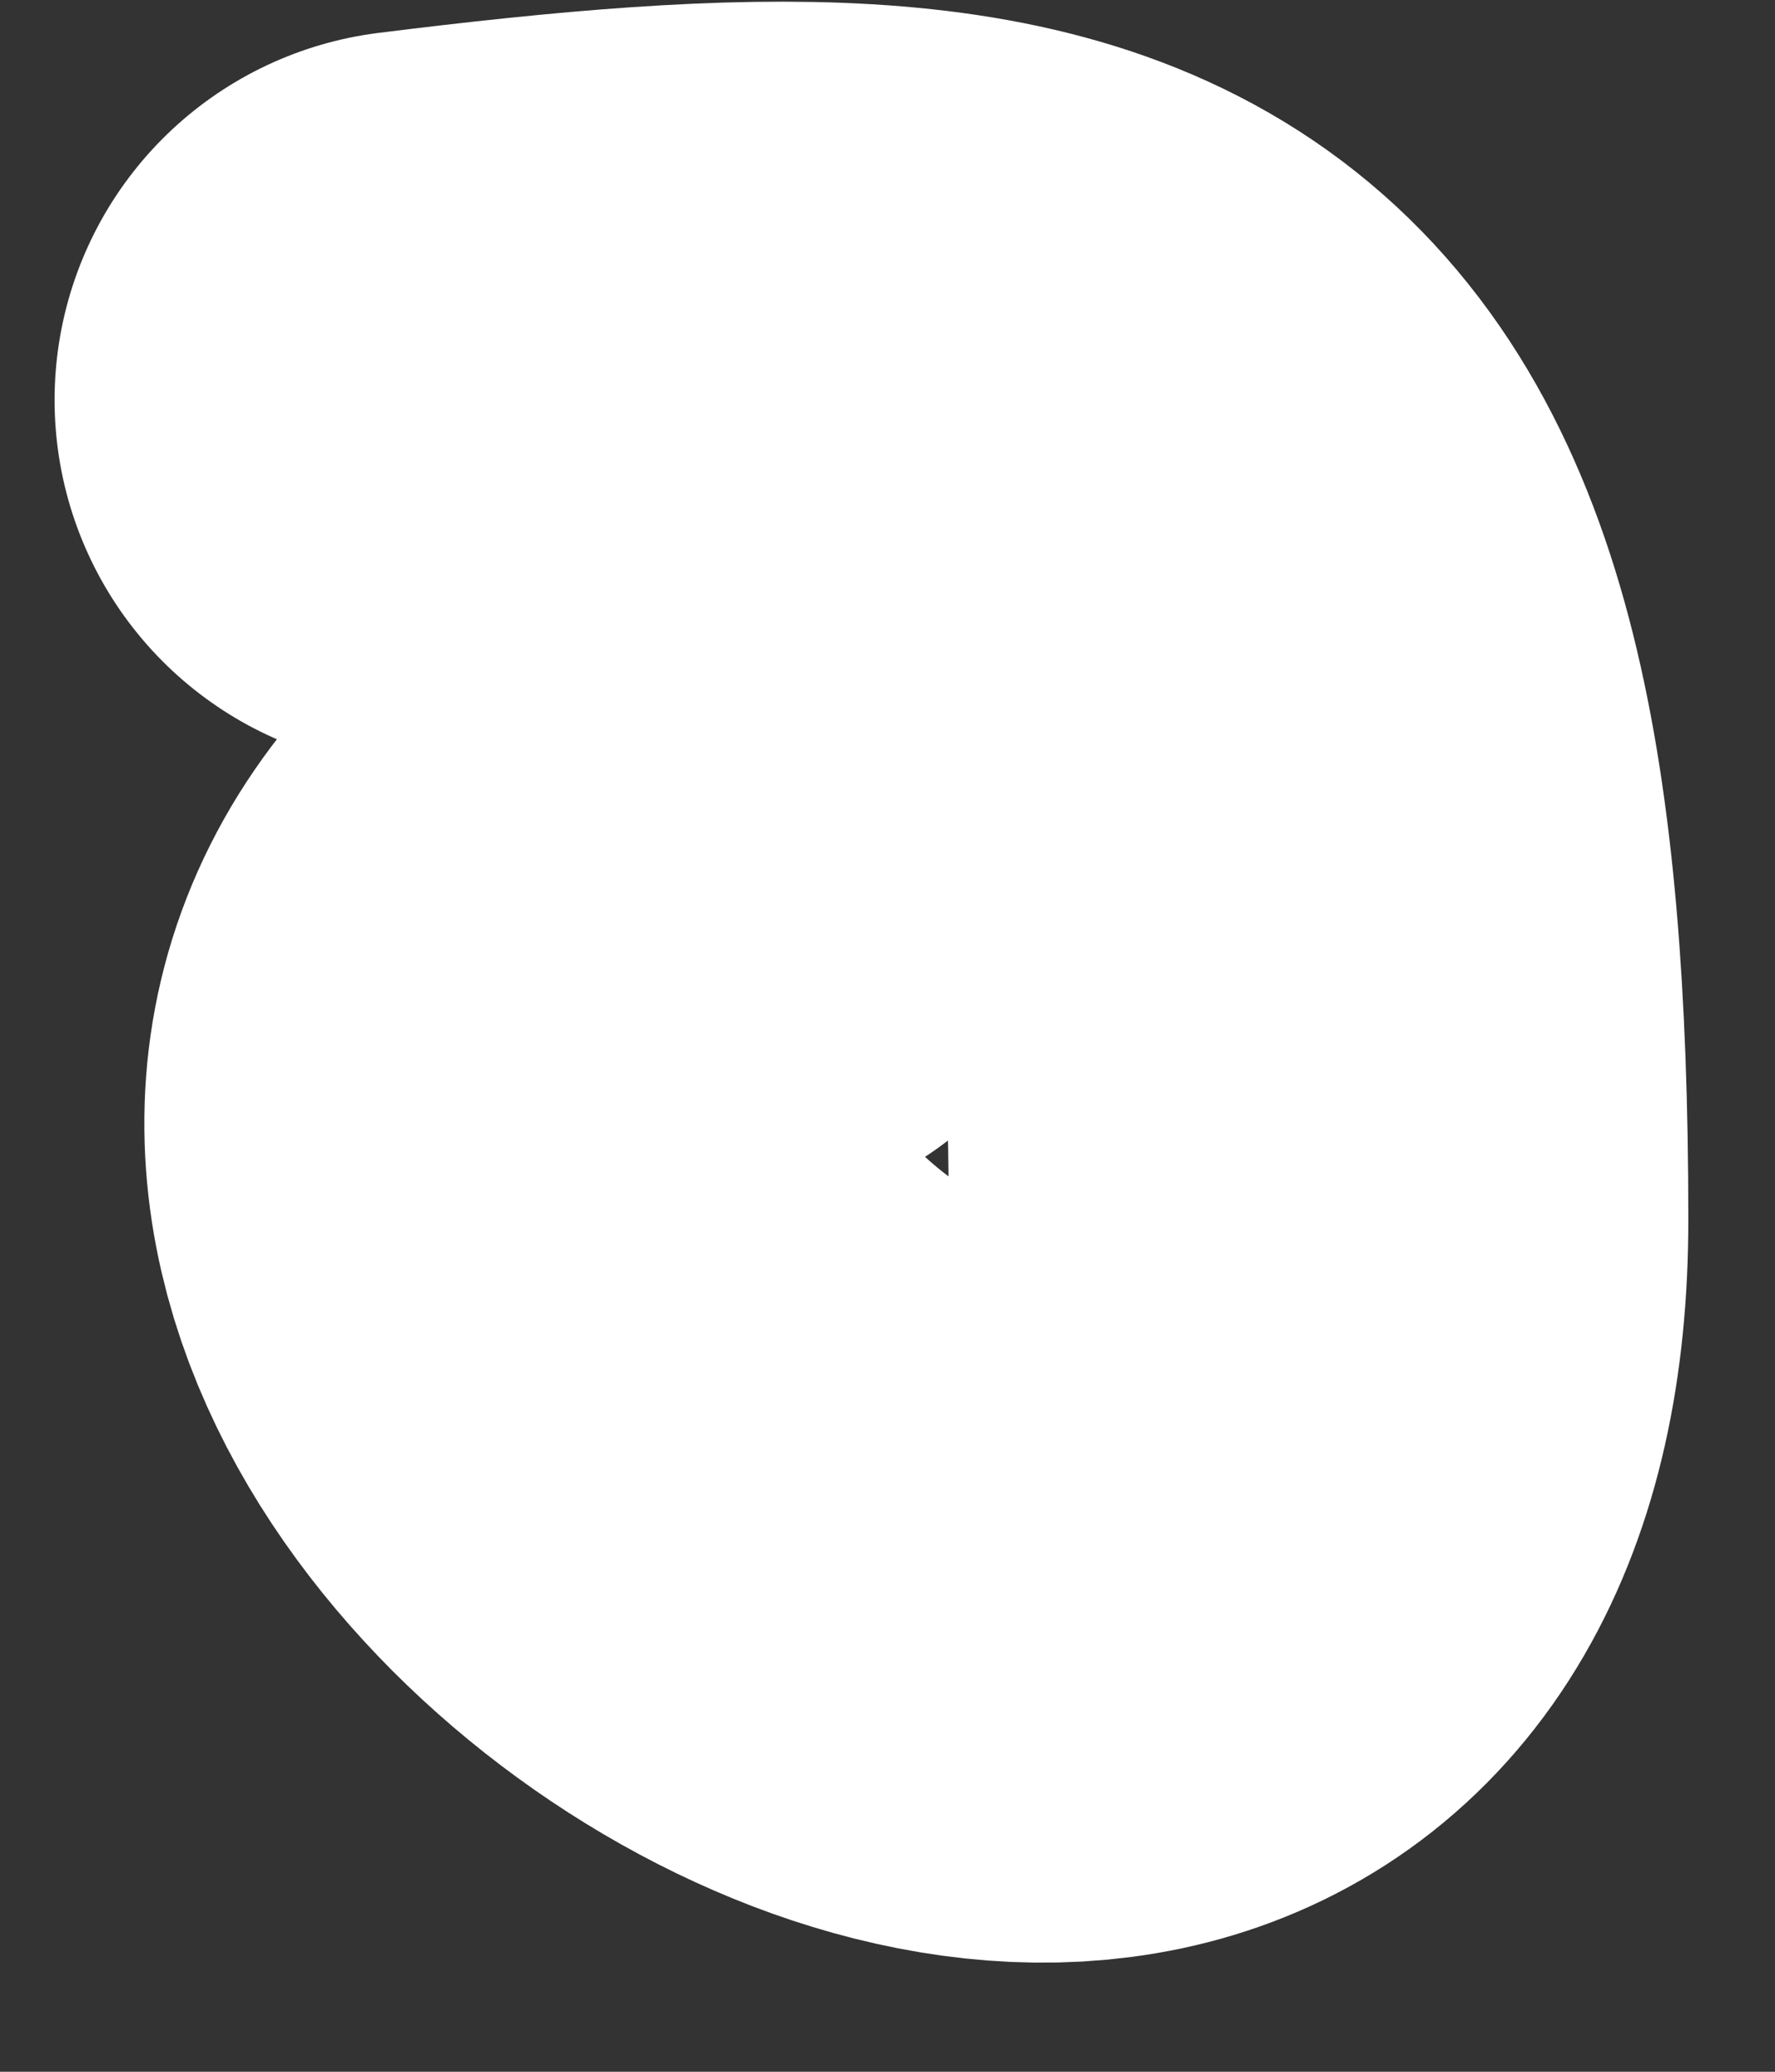<?xml version="1.0" encoding="UTF-8"?> <svg xmlns="http://www.w3.org/2000/svg" width="12" height="14" viewBox="0 0 12 14" fill="none"><rect x="0" y="0" width="12" height="14" fill="#333333" stroke="none"/> <path d="M2.869 2.703C7.457 2.13 8.914 2.537 8.914 8.244C8.914 14.167 0.137 8.099 4.884 5.726" stroke="white" stroke-width="5" stroke-linecap="round"></path> </svg> 